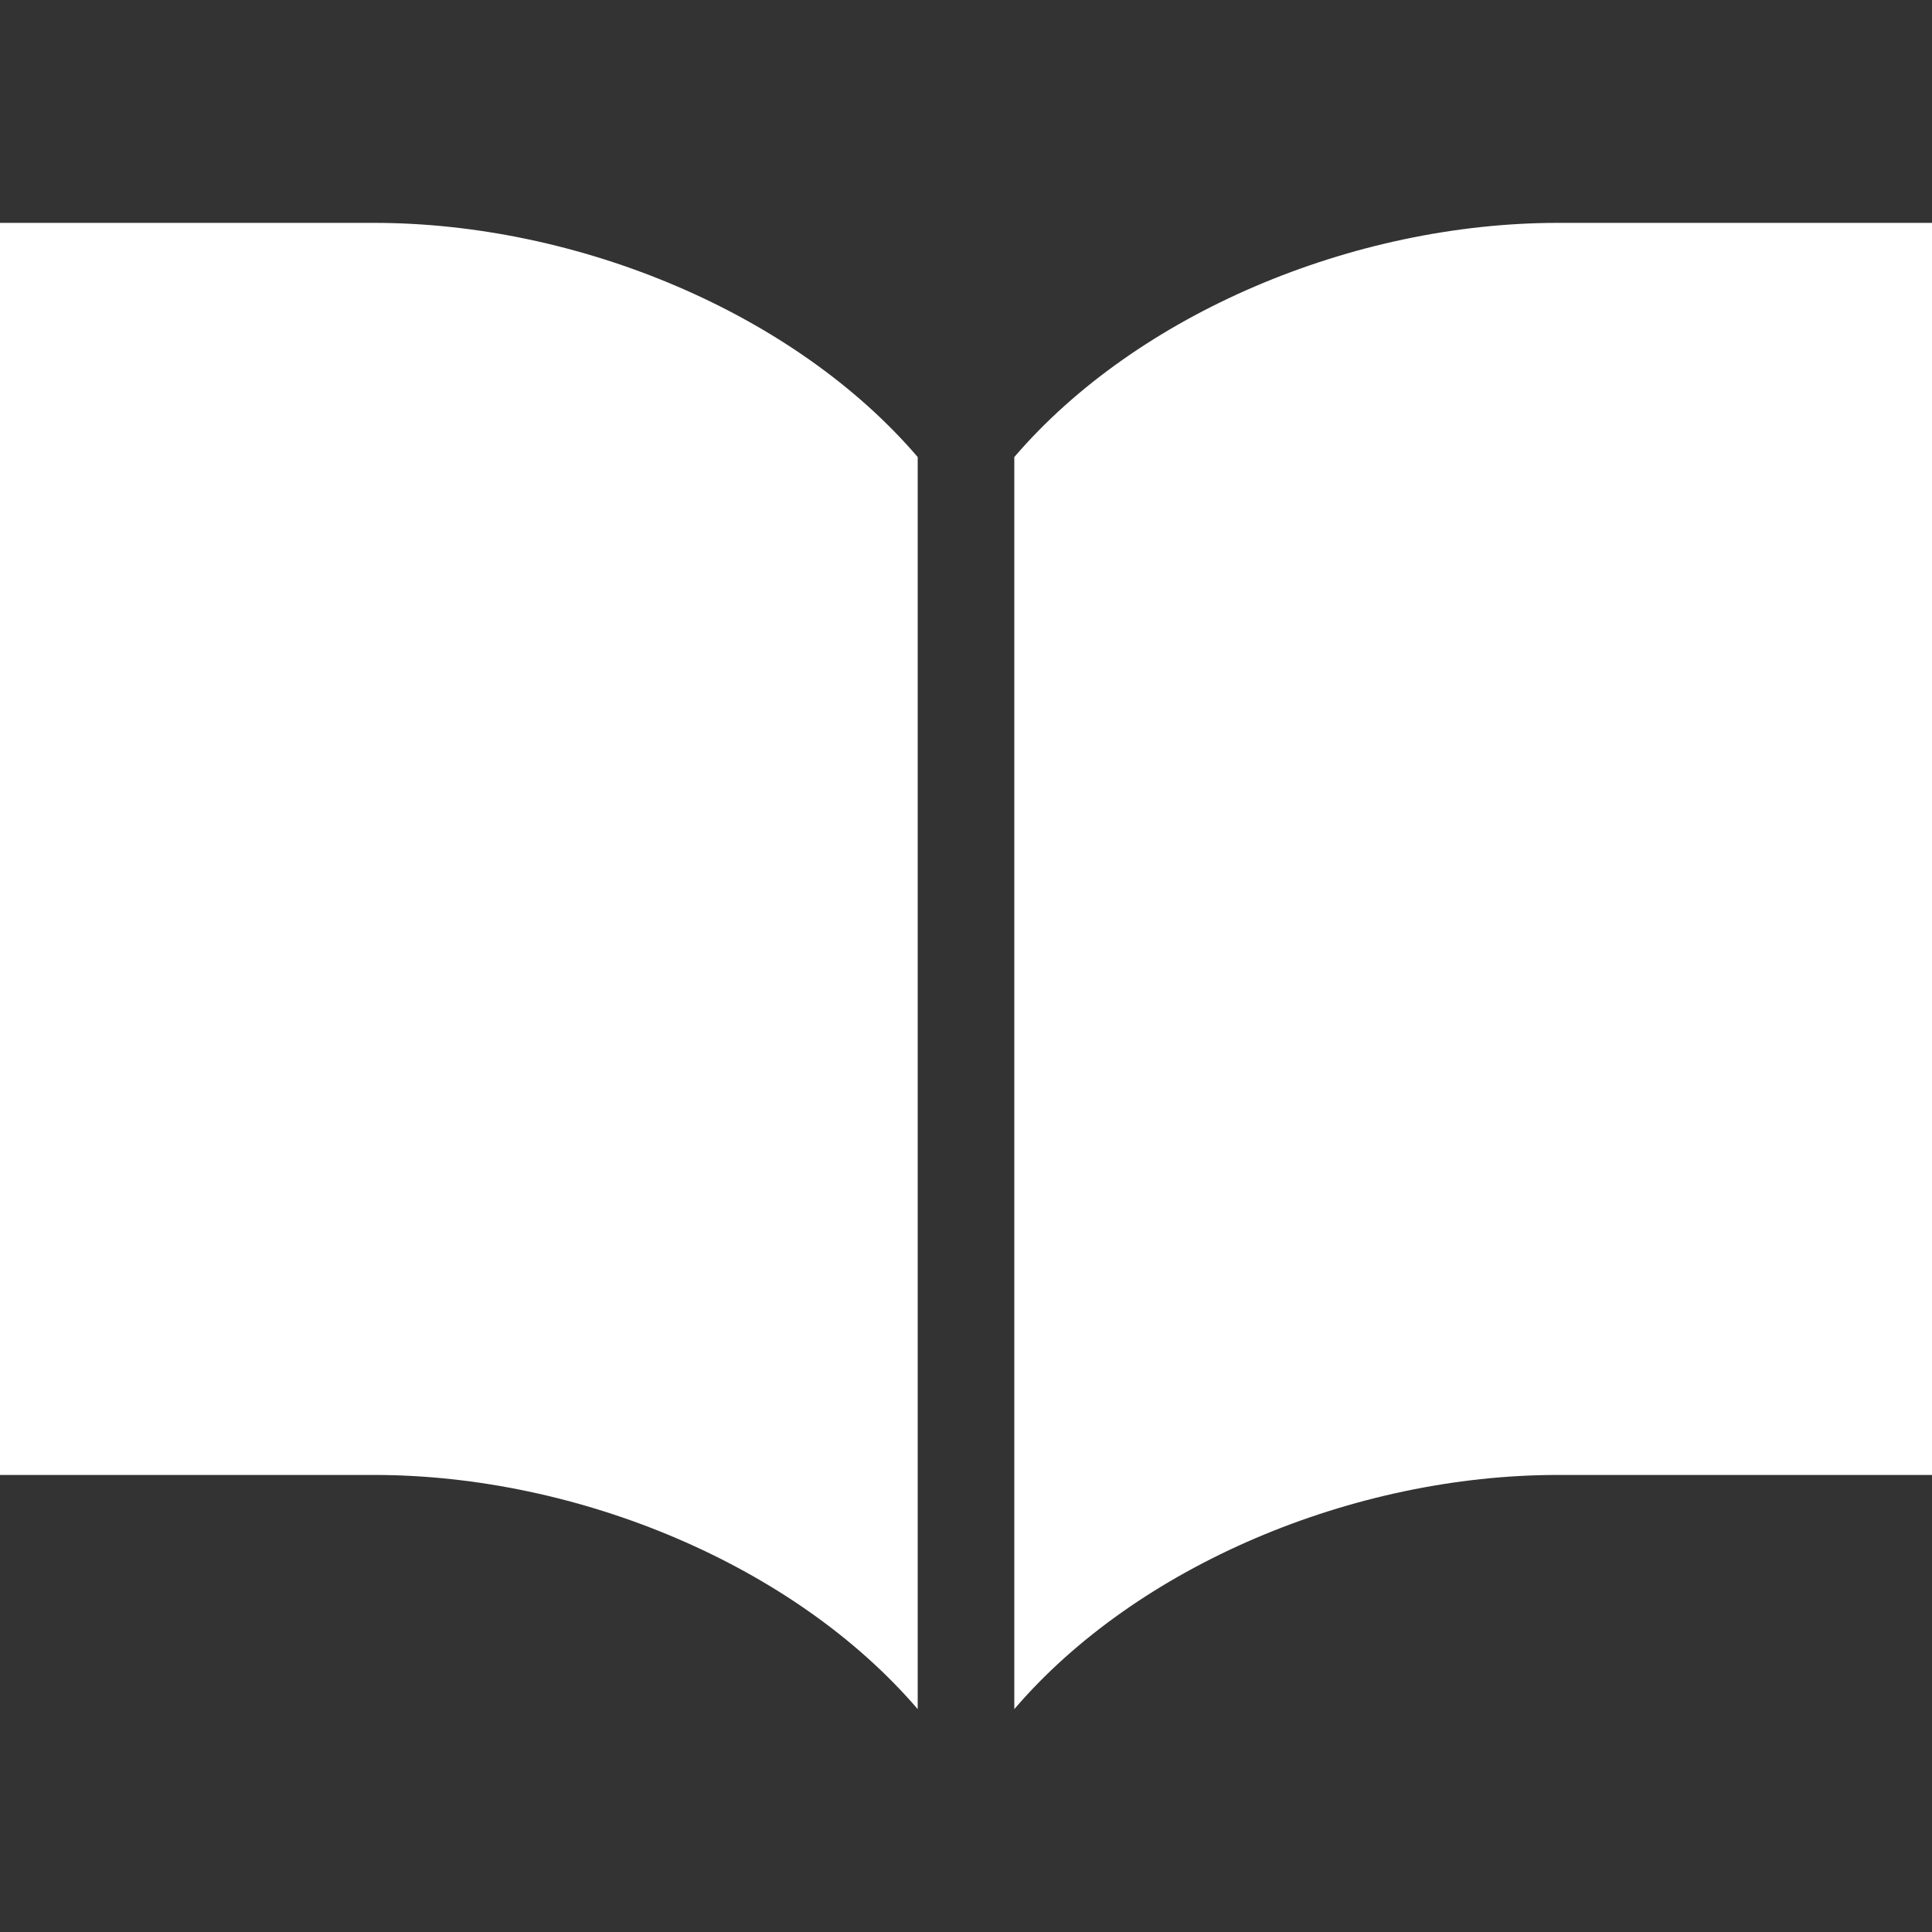 <svg width="14" height="14" fill="none" xmlns="http://www.w3.org/2000/svg"><rect width="100%" height="100%" fill="#333333" stroke="none"/><path d="M11.29 1.615c-1.483 0-3.05.658-3.94 1.697v9.073c.89-1.04 2.457-1.697 3.94-1.697H14V1.615h-2.71ZM2.71 1.615H0v9.073h2.71c1.483 0 3.05.658 3.94 1.697V3.312c-.89-1.04-2.457-1.697-3.94-1.697Z" fill="#fff"/></svg>